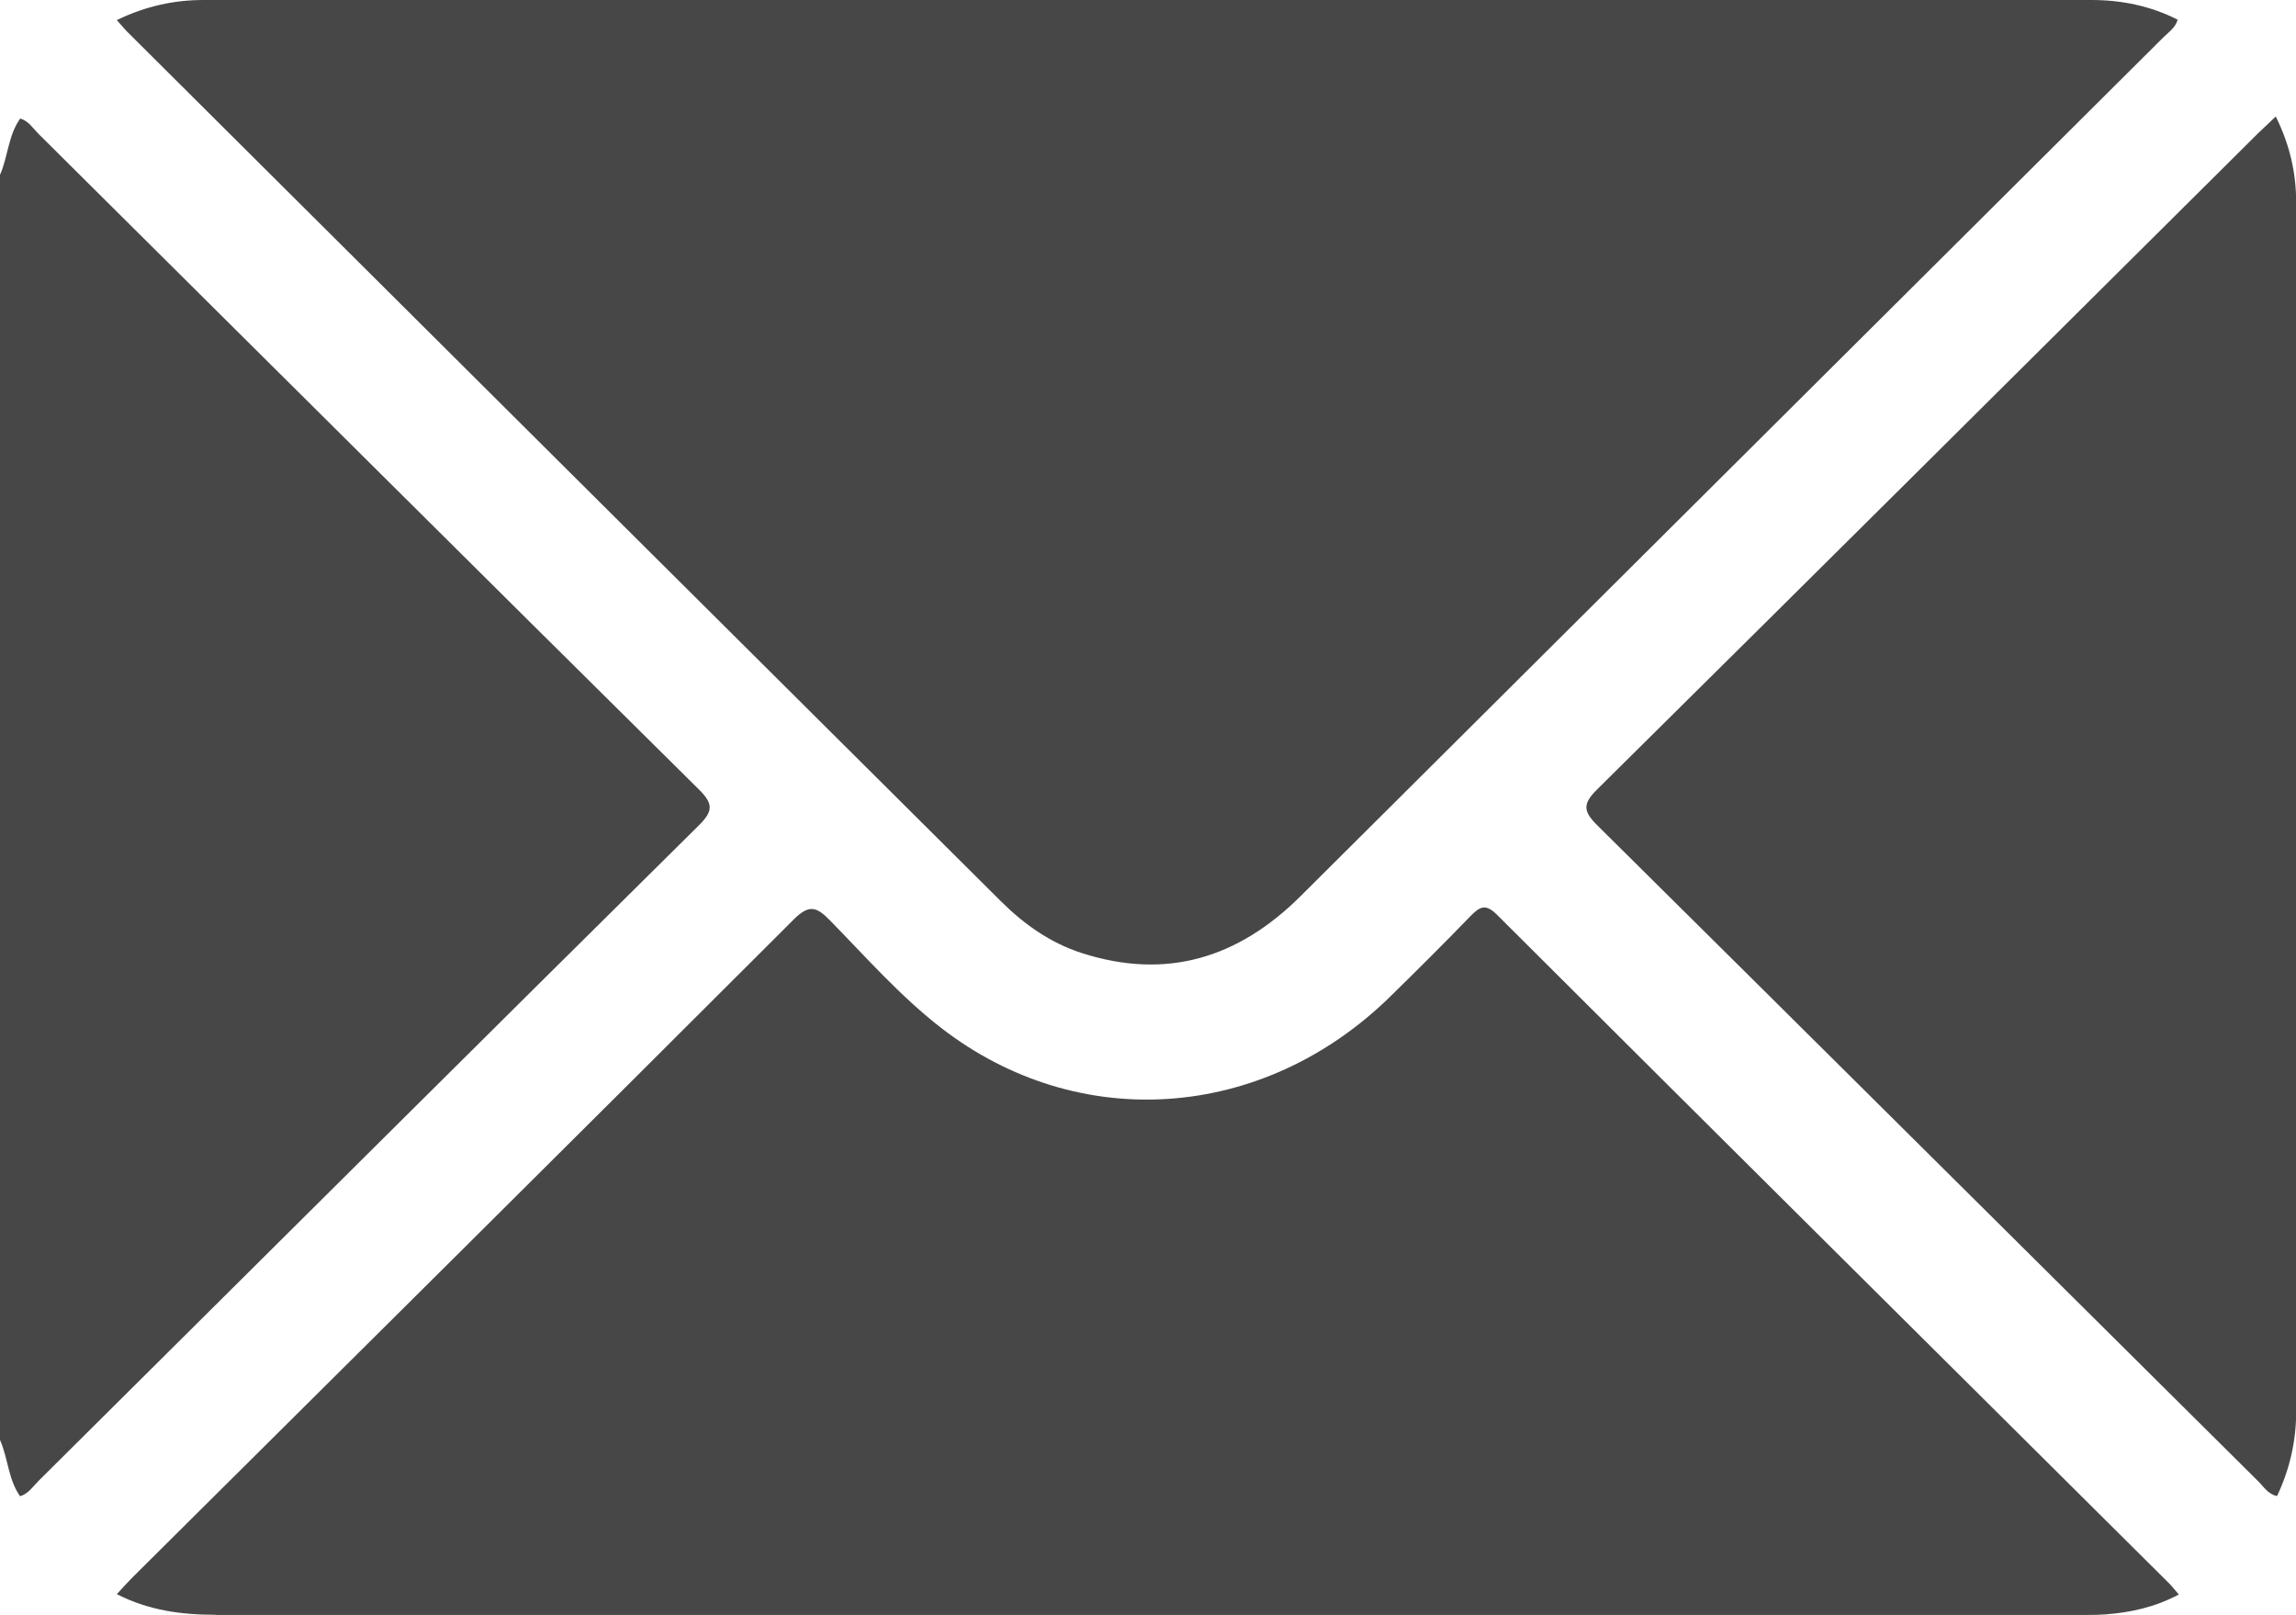 <?xml version="1.0" encoding="UTF-8"?> <svg xmlns="http://www.w3.org/2000/svg" id="Layer_2" data-name="Layer 2" viewBox="0 0 124.79 87.75"> <defs> <style> .cls-1 { fill: #474747; stroke-width: 0px; } </style> </defs> <g id="Layer_1-2" data-name="Layer 1"> <path class="cls-1" d="m0,9.5c.44-.99.44-2.14,1.1-3.06.45.13.69.53,1,.84,11.96,11.87,23.9,23.76,35.88,35.61.79.78.79,1.18,0,1.96-11.98,11.85-23.92,23.74-35.88,35.61-.31.31-.56.71-1.01.84-.65-.93-.65-2.07-1.09-3.06V9.5ZM6.9,1.71c15.83,15.76,31.67,31.52,47.51,47.27,1.25,1.24,2.67,2.25,4.37,2.8,4.62,1.49,8.53.27,11.9-3.08,15.63-15.56,31.27-31.11,46.9-46.67.28-.28.64-.5.78-.96C116.88.32,115.31,0,113.67,0,79.47,0,45.27,0,11.07,0c-1.61,0-3.14.33-4.72,1.09.23.26.38.45.55.62Zm4.82,86.04c33.79,0,67.58,0,101.36,0,.45,0,.89,0,1.34-.03,1.37-.1,2.7-.39,4-1.08-.2-.23-.34-.42-.51-.59-12.18-12.11-24.38-24.21-36.54-36.34-.62-.62-.93-.46-1.44.06-1.44,1.49-2.91,2.95-4.39,4.4-6.91,6.75-16.94,7.45-24.39,1.68-2.22-1.72-4.08-3.84-6.04-5.84-.73-.75-1.14-.88-1.97-.05-11.95,11.94-23.95,23.84-35.93,35.74-.28.28-.55.58-.86.92,1.75.89,3.52,1.12,5.36,1.12ZM122.7,7.27c-11.96,11.88-23.91,23.77-35.89,35.62-.8.79-.77,1.19.01,1.96,11.98,11.86,23.93,23.75,35.9,35.62.31.3.54.72,1.04.82.69-1.46,1.04-2.99,1.04-4.59,0-21.89,0-43.79,0-65.68,0-1.61-.34-3.14-1.11-4.69-.4.38-.7.66-.99.94Z"></path> </g> </svg> 